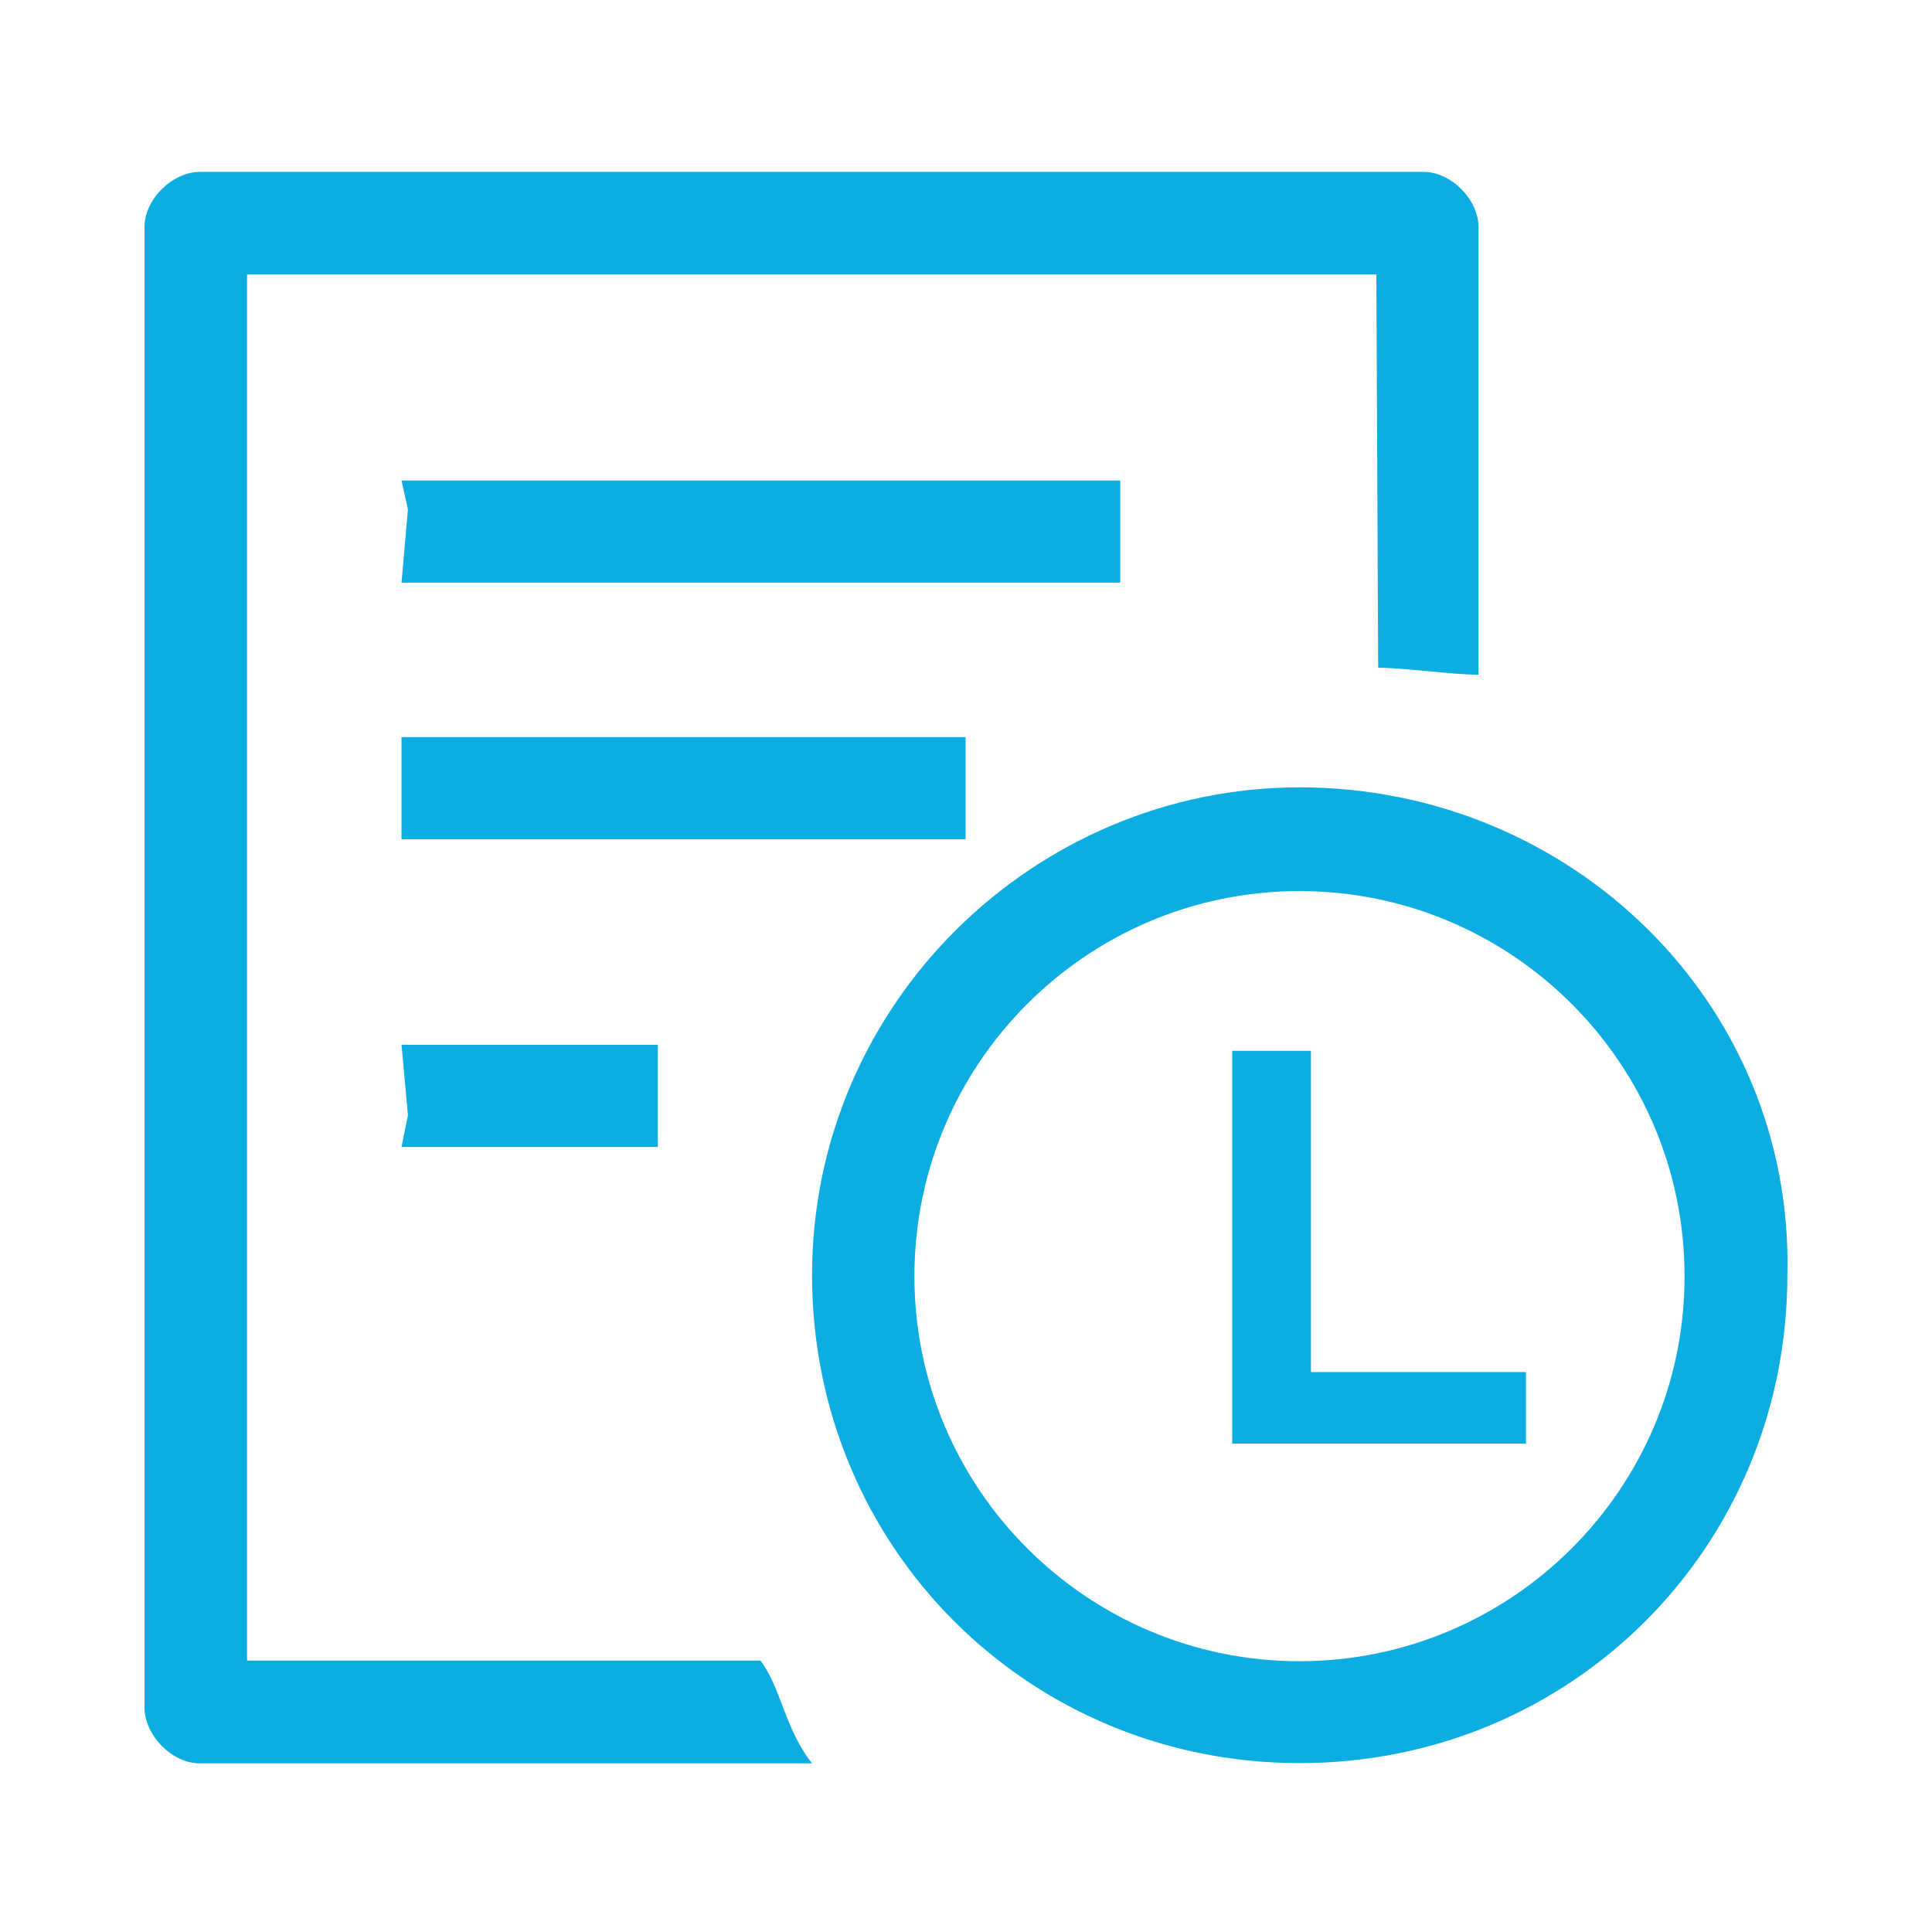 <?xml version="1.0" standalone="no"?><!DOCTYPE svg PUBLIC "-//W3C//DTD SVG 1.1//EN" "http://www.w3.org/Graphics/SVG/1.1/DTD/svg11.dtd"><svg t="1761793299595" class="icon" viewBox="0 0 1024 1024" version="1.1" xmlns="http://www.w3.org/2000/svg" p-id="28462" xmlns:xlink="http://www.w3.org/1999/xlink" width="64" height="64"><path d="M688.869 417.311c-140.239 0-258.463 114.453-258.463 258.585 0 144.01 114.453 258.585 258.463 258.585s258.463-114.453 258.463-258.585c3.649-144.01-114.575-258.585-258.463-258.585z m-0.122 463.166c-112.629 0-204.095-91.465-204.095-204.095 0-112.629 91.465-204.095 204.095-204.095s204.095 91.465 204.095 204.095c0.122 112.507-91.465 204.095-204.095 204.095zM212.811 254.692h380.944v54.125H212.811l3.406-38.8-3.406-15.325z m0 135.982h298.966v54.125H212.811v-54.125z m0 163.105h135.86v54.125H212.811l3.406-16.785-3.406-37.34z m184.755 326.332H130.954v-734.643h598.539l0.973 208.473c14.717 0 38.557 3.649 53.152 3.649V120.292c0-14.596-14.596-29.191-29.069-29.191H106.02c-14.717 0-29.434 14.596-29.434 29.191V904.925c0 14.839 14.596 29.678 29.191 29.678h324.63c-14.596-18.488-16.298-39.895-27.367-54.49h-5.473z m297.263-152.888H653.11v-170.282h41.719v170.282z m113.967 37.948H653.11v-37.948h155.686v37.948z" fill="#0BADE2" p-id="28463"></path></svg>